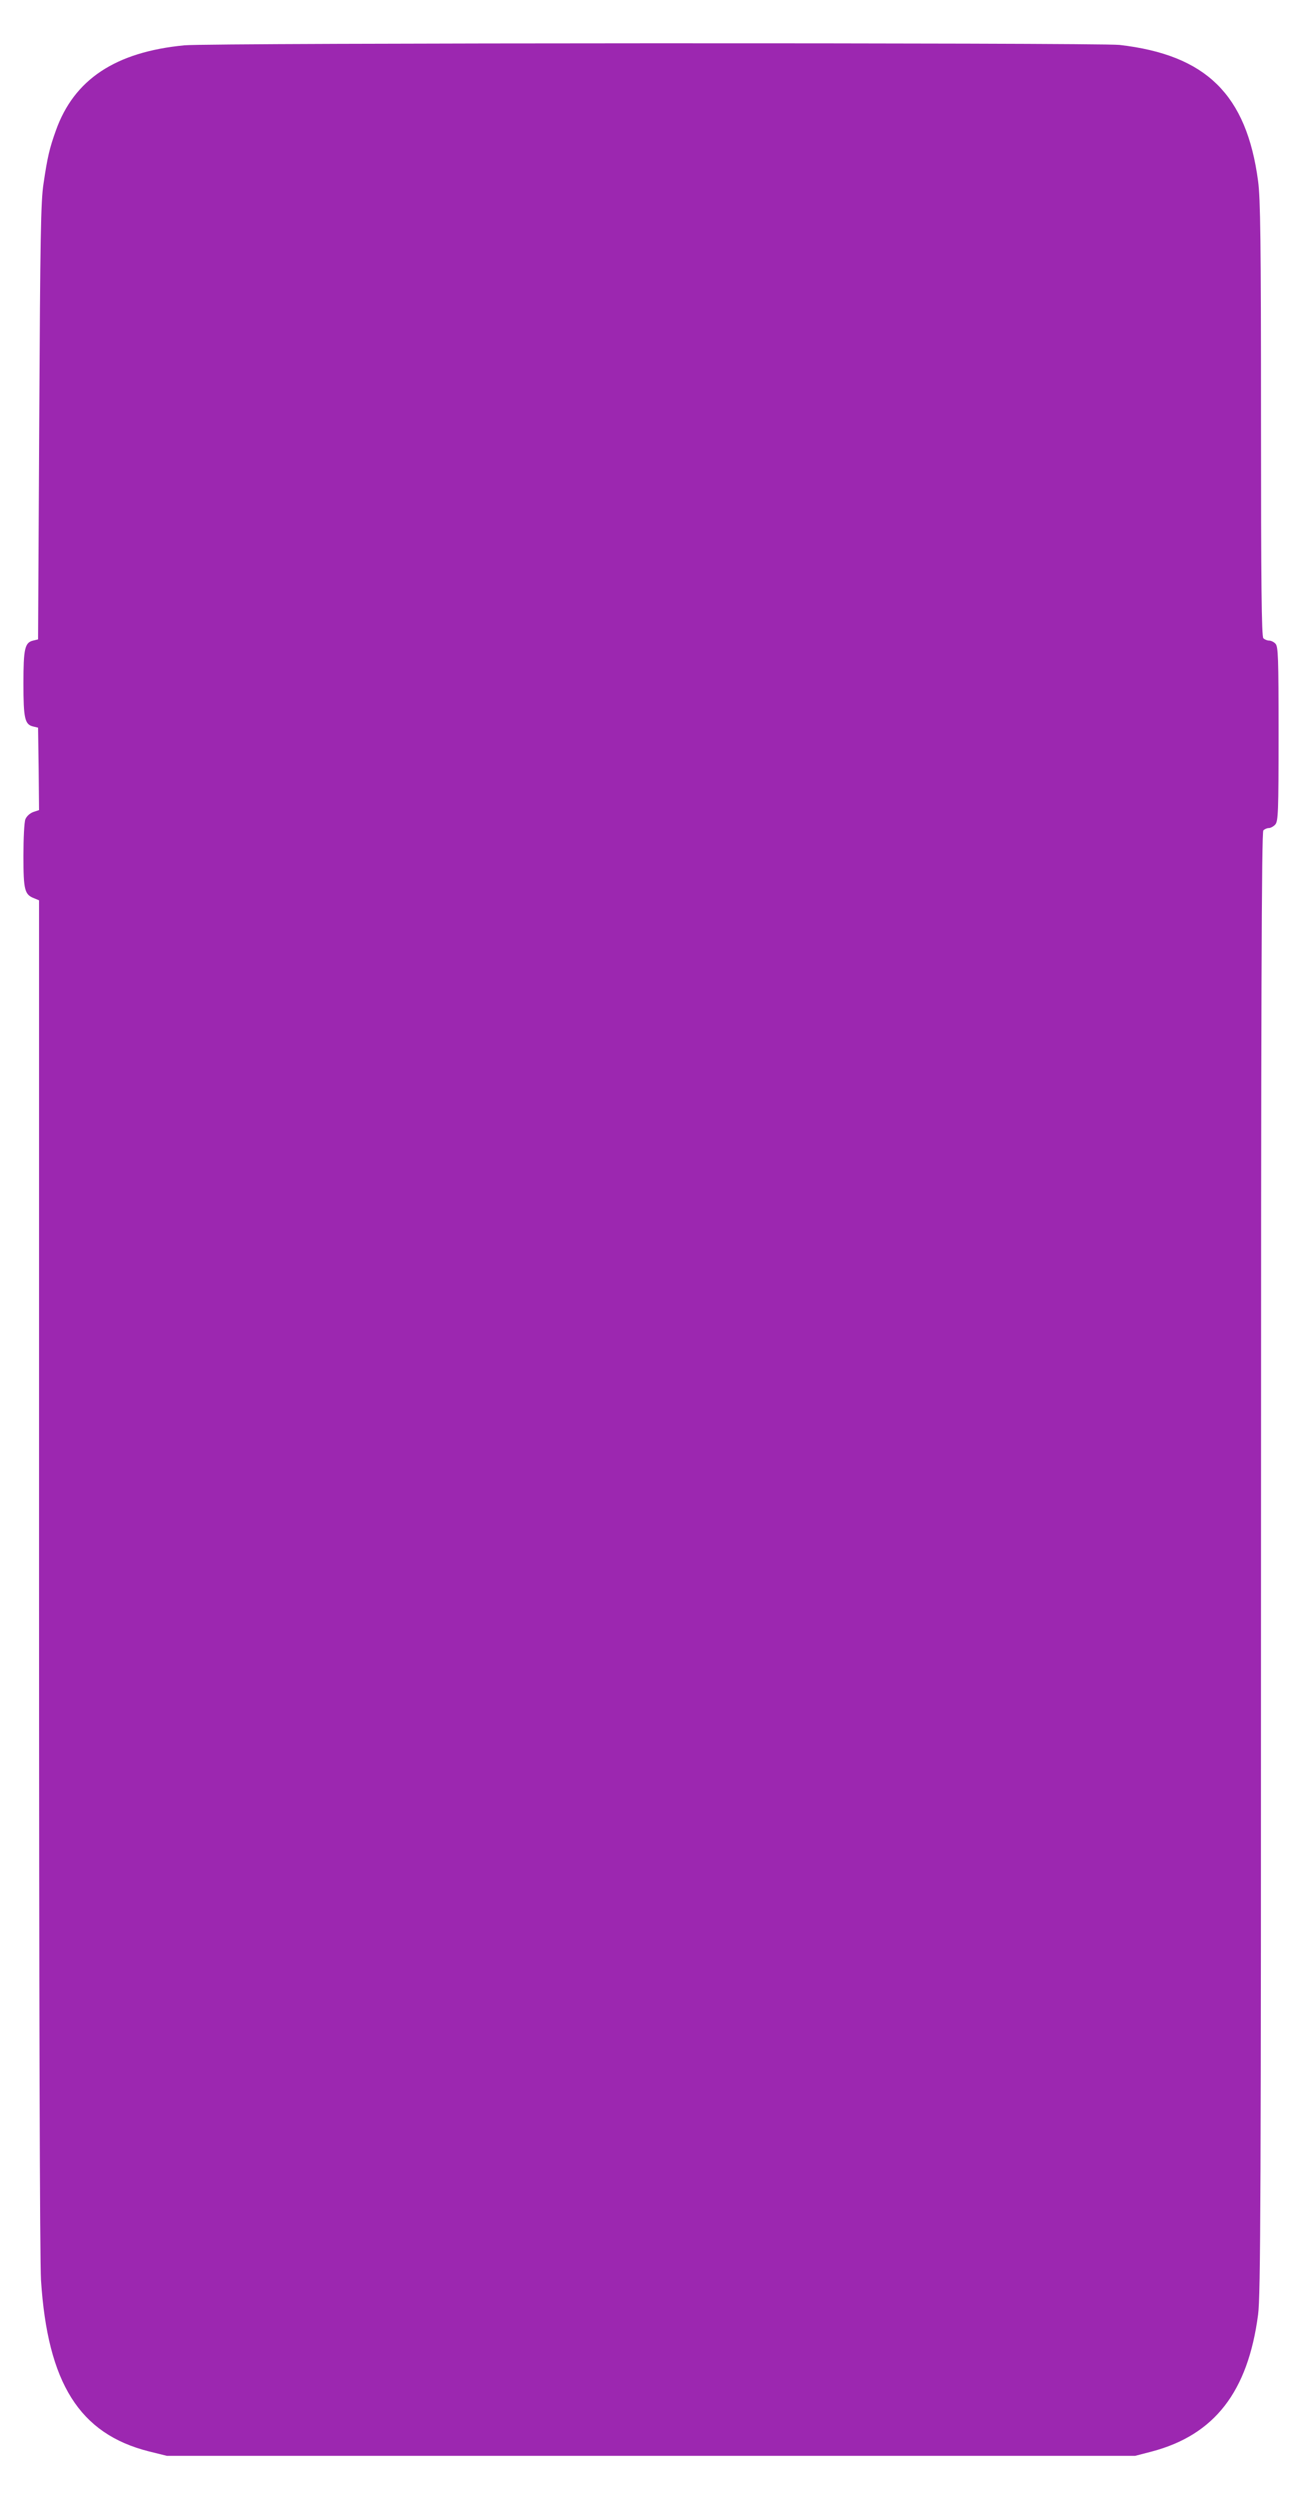 <?xml version="1.0" standalone="no"?>
<!DOCTYPE svg PUBLIC "-//W3C//DTD SVG 20010904//EN"
 "http://www.w3.org/TR/2001/REC-SVG-20010904/DTD/svg10.dtd">
<svg version="1.0" xmlns="http://www.w3.org/2000/svg"
 width="667pt" height="1280pt" viewBox="0 0 667 1280"
 preserveAspectRatio="xMidYMid meet">
<g transform="translate(0,1280) scale(0.1,-0.1)"
fill="#9c27b0" stroke="none">
<path d="M945 12568 c-354 -34 -566 -175 -659 -437 -32 -89 -43 -135 -63 -271
-14 -89 -17 -273 -22 -1220 l-6 -1114 -25 -6 c-43 -10 -50 -41 -50 -220 0
-179 7 -210 50 -220 l25 -6 3 -211 2 -211 -30 -10 c-18 -7 -34 -22 -40 -37 -6
-15 -10 -99 -10 -188 0 -176 6 -198 56 -217 l24 -10 0 -3452 c0 -2226 4 -3510
10 -3613 34 -528 197 -787 552 -877 l93 -23 2480 0 2480 0 85 22 c322 85 493
306 545 701 13 98 15 599 15 3851 0 2893 3 3740 12 3749 7 7 19 12 28 12 9 0
24 8 33 18 15 17 17 64 17 465 0 392 -2 447 -16 461 -8 9 -23 16 -33 16 -9 0
-22 5 -29 12 -9 9 -12 272 -12 1122 0 907 -3 1131 -15 1219 -59 443 -266 646
-710 697 -113 12 -4659 11 -4790 -2z"/>
</g>
</svg>
